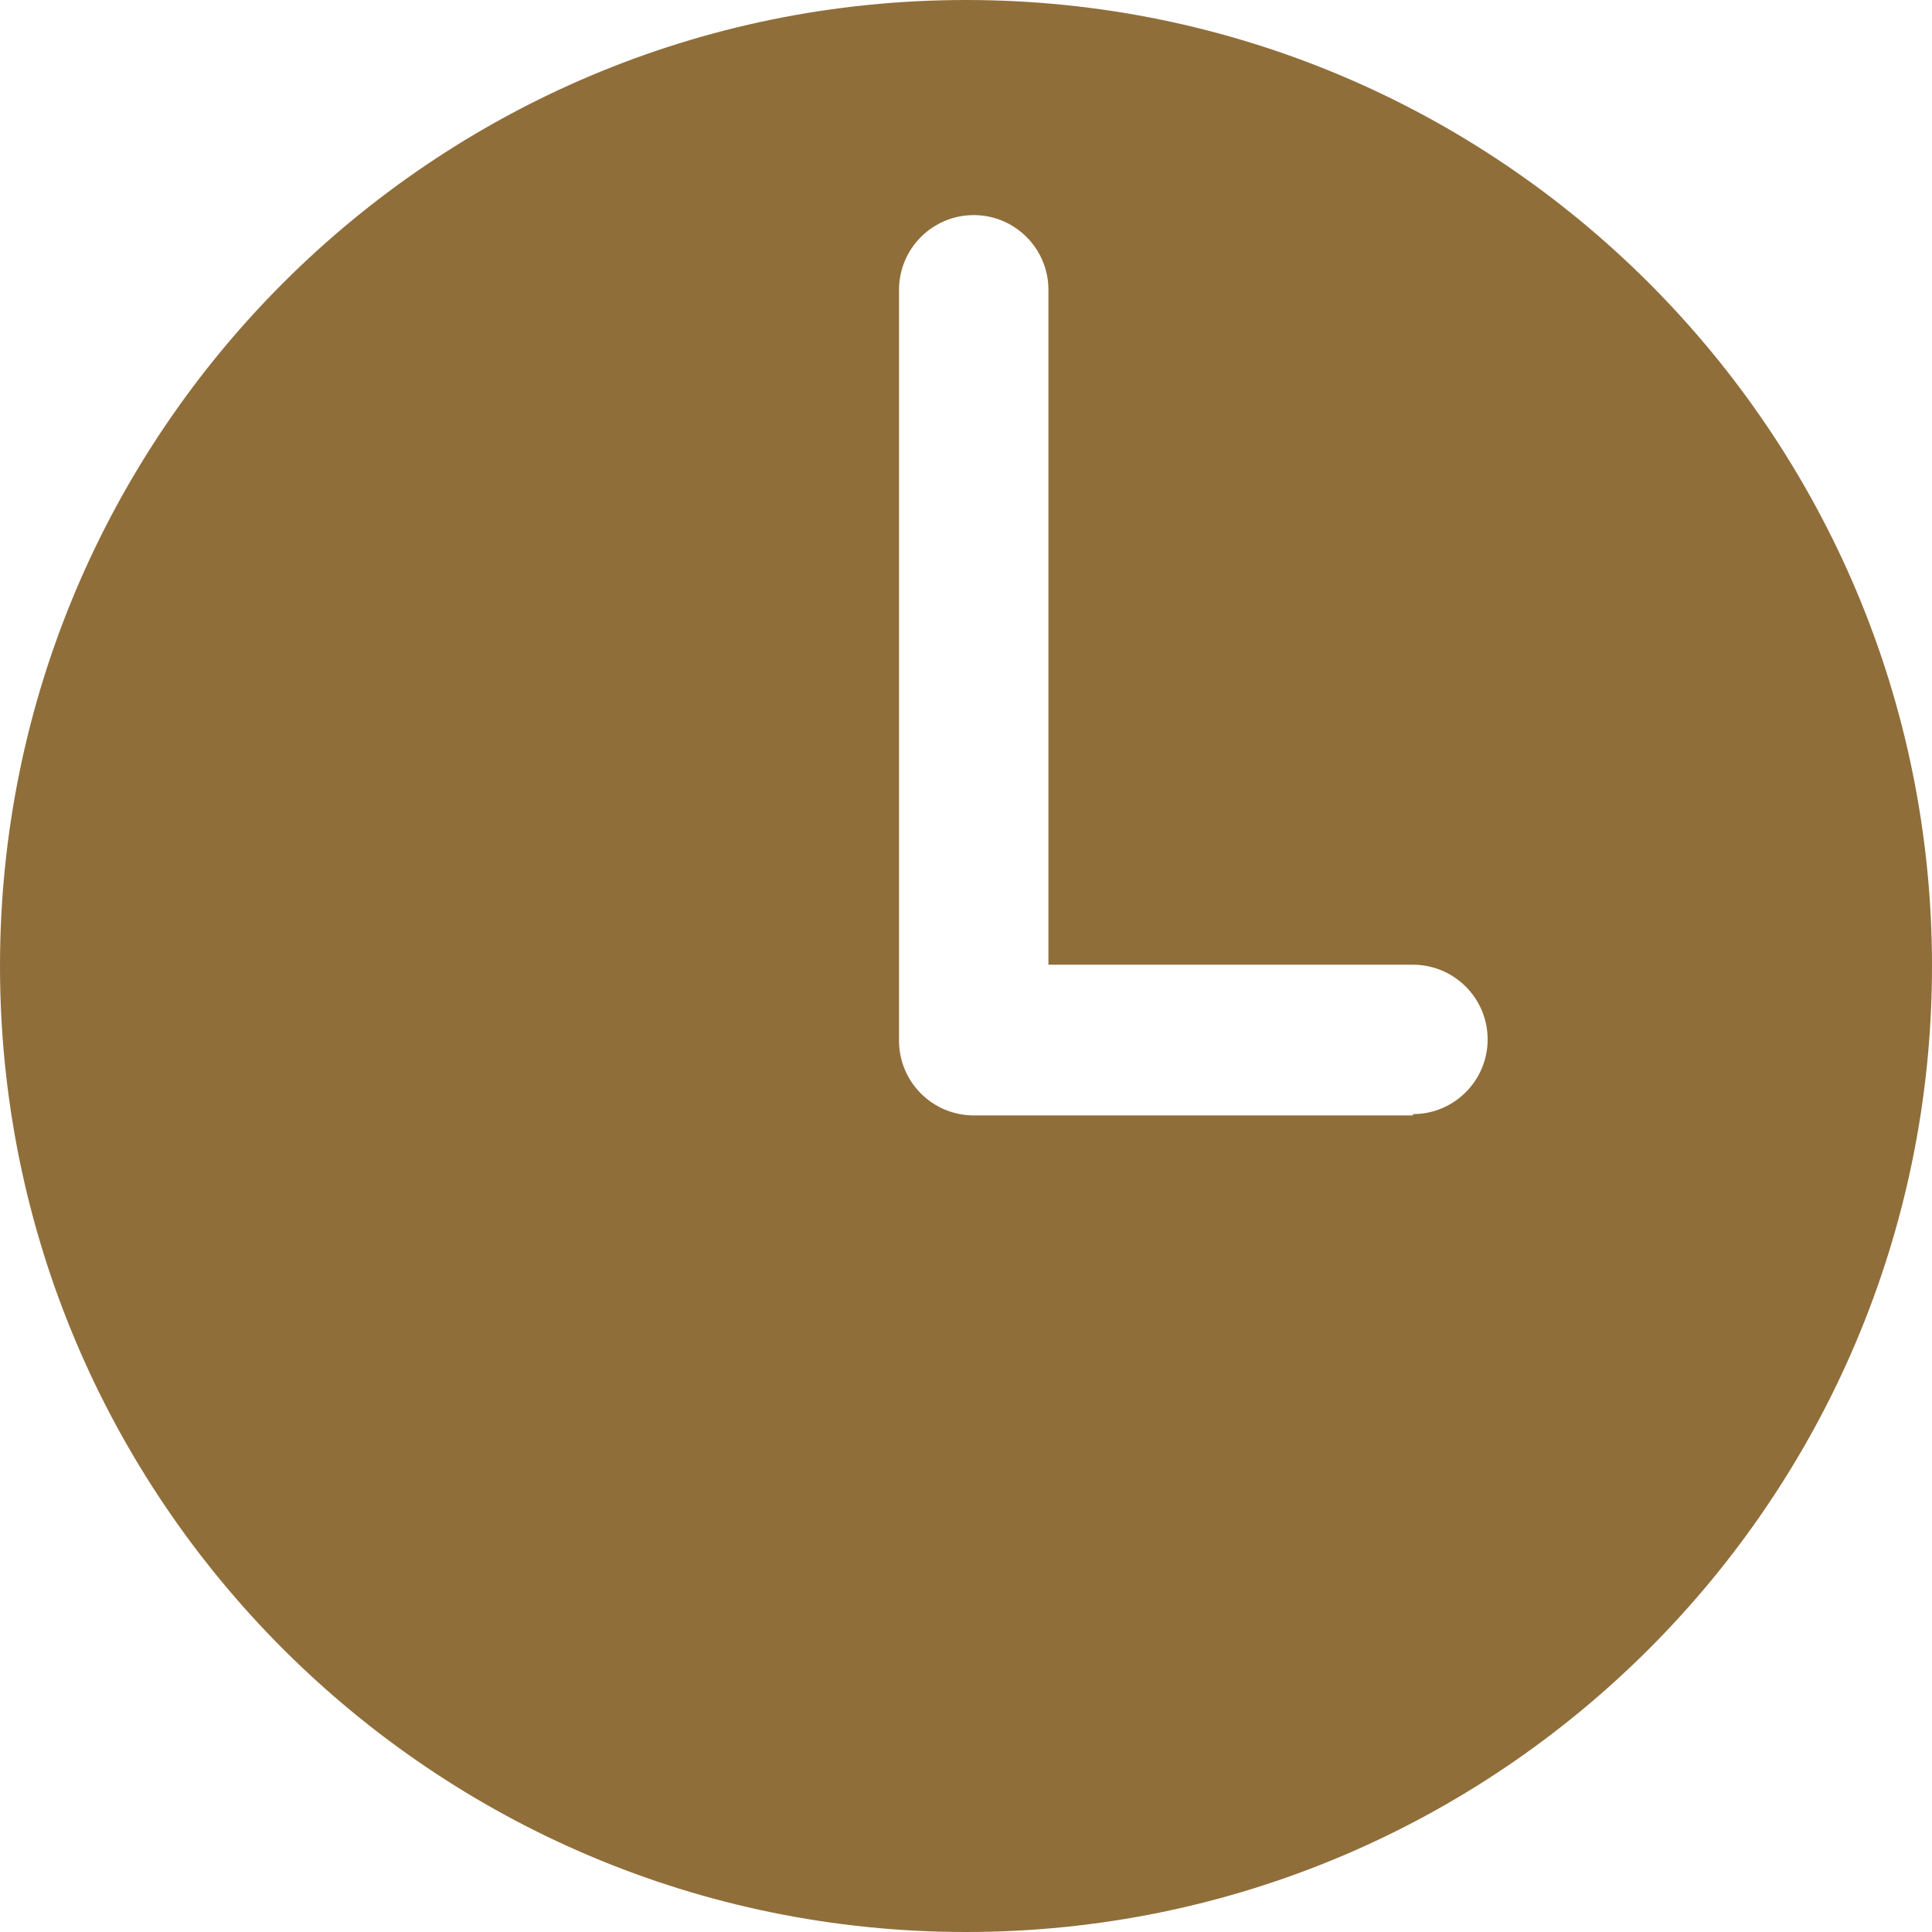 <?xml version="1.0" encoding="UTF-8"?>
<svg id="_レイヤー_2" data-name="レイヤー 2" xmlns="http://www.w3.org/2000/svg" viewBox="0 0 15 15">
  <defs>
    <style>
      .cls-1 {
        fill: #906e3a;
        stroke-width: 0px;
      }
    </style>
  </defs>
  <g id="contents">
    <path class="cls-1" d="m7.5,0C3.36,0,0,3.36,0,7.5s3.36,7.5,7.5,7.5,7.5-3.36,7.5-7.5S11.64,0,7.5,0Zm3.47,8.66h-3.41c-.32,0-.58-.26-.58-.58V2.25c0-.32.26-.58.58-.58s.58.26.58.58v5.24h2.83c.32,0,.58.26.58.58s-.26.58-.58.58Z"/>
  </g>
</svg>